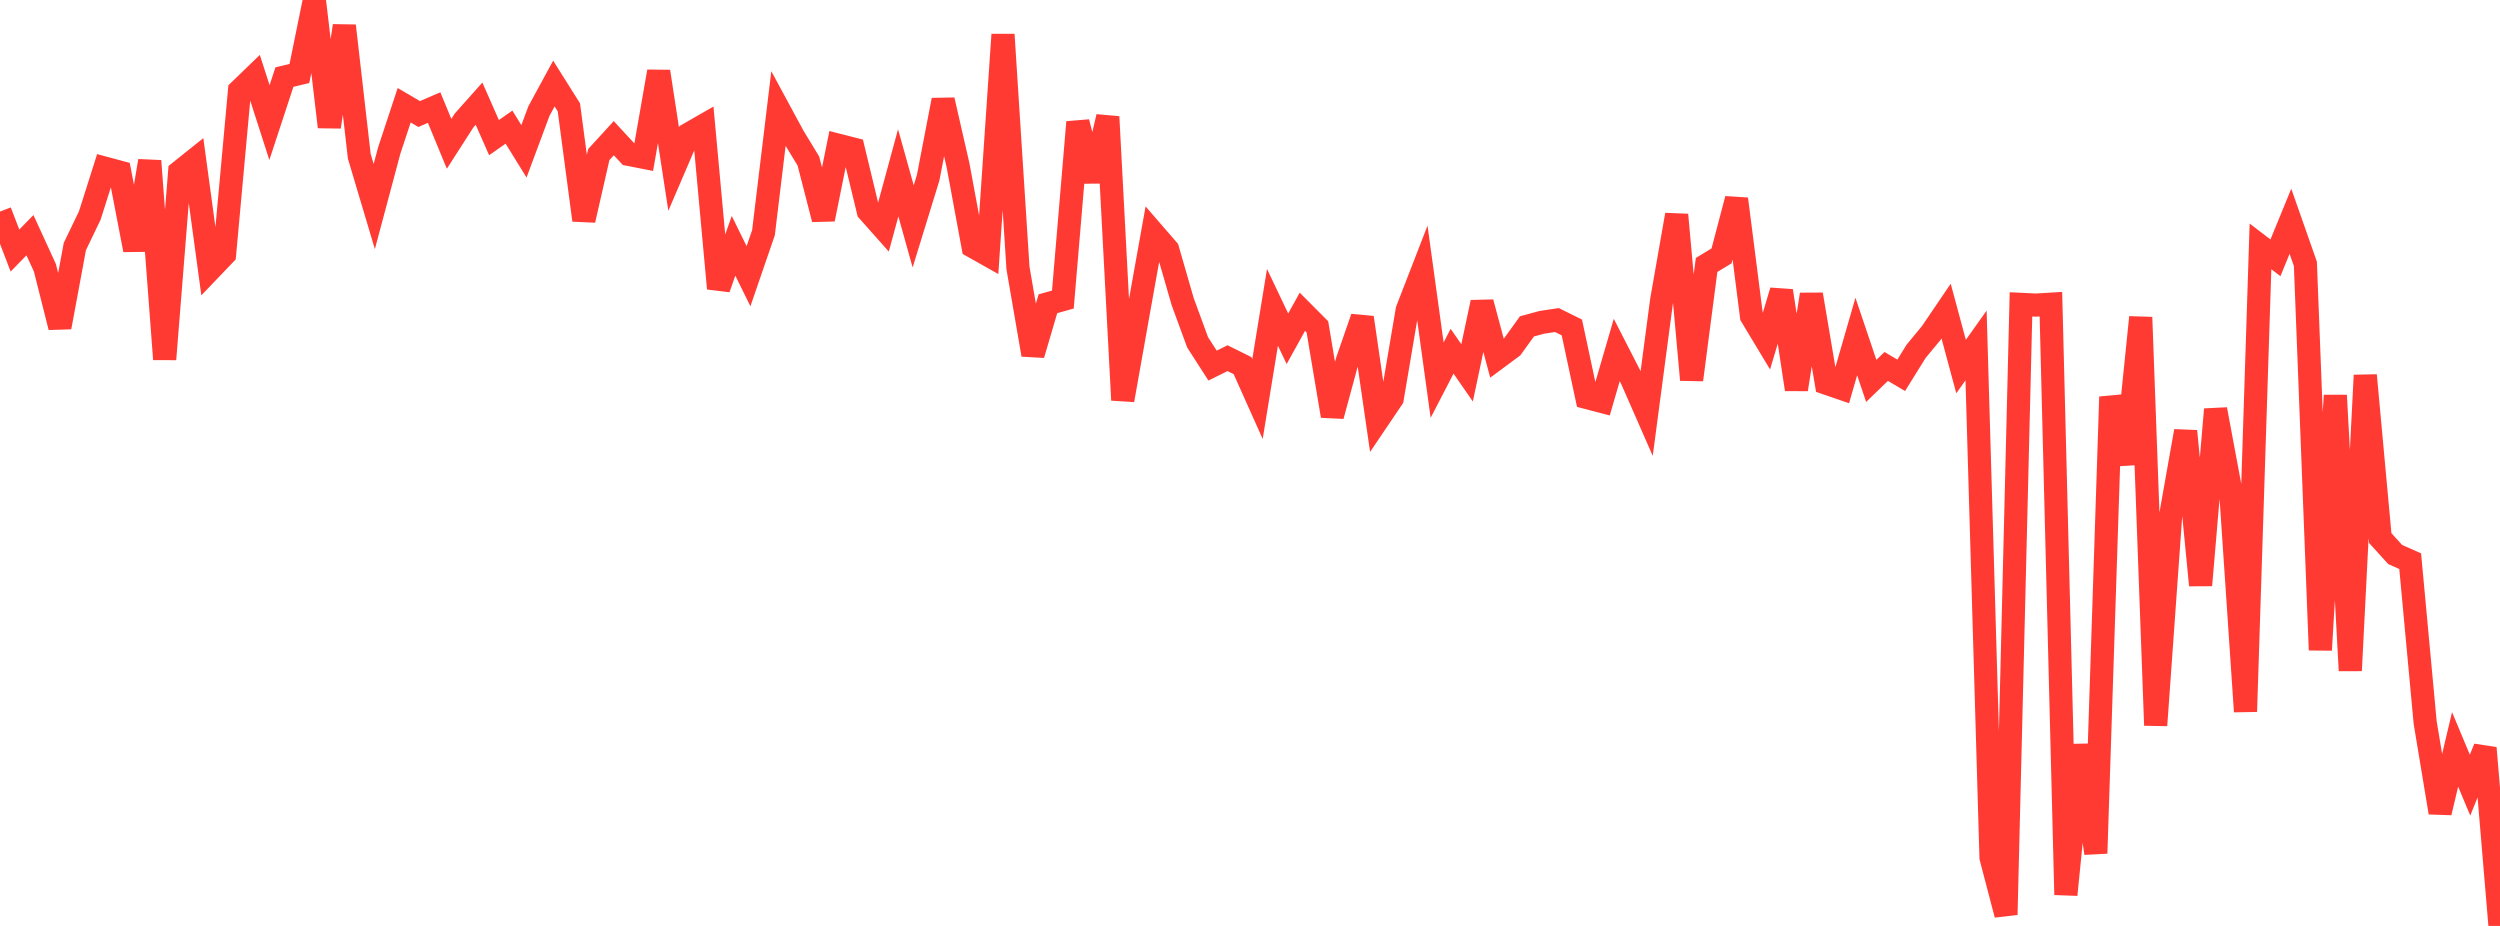 <?xml version="1.0" standalone="no"?>
<!DOCTYPE svg PUBLIC "-//W3C//DTD SVG 1.1//EN" "http://www.w3.org/Graphics/SVG/1.1/DTD/svg11.dtd">

<svg width="135" height="50" viewBox="0 0 135 50" preserveAspectRatio="none" 
  xmlns="http://www.w3.org/2000/svg"
  xmlns:xlink="http://www.w3.org/1999/xlink">


<polyline points="0.0, 11.425 0.808, 13.53 1.617, 12.701 2.425, 14.461 3.234, 17.669 4.042, 13.313 4.85, 11.634 5.659, 9.081 6.467, 9.298 7.275, 13.497 8.084, 8.69 8.892, 19.4 9.701, 9.282 10.509, 8.636 11.317, 14.58 12.126, 13.735 12.934, 4.893 13.743, 4.111 14.551, 6.62 15.359, 4.161 16.168, 3.968 16.976, 0.0 17.784, 6.853 18.593, 1.393 19.401, 8.438 20.21, 11.154 21.018, 8.13 21.826, 5.683 22.635, 6.158 23.443, 5.809 24.251, 7.766 25.06, 6.505 25.868, 5.599 26.677, 7.433 27.485, 6.864 28.293, 8.171 29.102, 5.998 29.91, 4.511 30.719, 5.797 31.527, 11.888 32.335, 8.346 33.144, 7.462 33.952, 8.336 34.76, 8.495 35.569, 3.863 36.377, 9.13 37.186, 7.244 37.994, 6.78 38.802, 15.576 39.611, 13.273 40.419, 14.916 41.228, 12.565 42.036, 5.871 42.844, 7.364 43.653, 8.697 44.461, 11.837 45.269, 7.843 46.078, 8.049 46.886, 11.396 47.695, 12.306 48.503, 9.333 49.311, 12.224 50.12, 9.598 50.928, 5.402 51.737, 8.941 52.545, 13.312 53.353, 13.767 54.162, 1.866 54.97, 14.468 55.778, 19.154 56.587, 16.402 57.395, 16.176 58.204, 6.596 59.012, 9.77 59.82, 6.306 60.629, 21.604 61.437, 17.059 62.246, 12.545 63.054, 13.478 63.862, 16.28 64.671, 18.486 65.479, 19.742 66.287, 19.342 67.096, 19.743 67.904, 21.548 68.713, 16.597 69.521, 18.293 70.329, 16.834 71.138, 17.647 71.946, 22.459 72.754, 19.482 73.563, 17.15 74.371, 22.715 75.18, 21.517 75.988, 16.744 76.796, 14.66 77.605, 20.527 78.413, 18.966 79.222, 20.134 80.03, 16.328 80.838, 19.346 81.647, 18.746 82.455, 17.625 83.263, 17.405 84.072, 17.283 84.88, 17.682 85.689, 21.465 86.497, 21.676 87.305, 18.899 88.114, 20.478 88.922, 22.319 89.731, 16.206 90.539, 11.599 91.347, 20.51 92.156, 14.308 92.964, 13.817 93.772, 10.745 94.581, 17.075 95.389, 18.417 96.198, 15.706 97.006, 21.027 97.814, 15.901 98.623, 20.693 99.431, 20.97 100.24, 18.171 101.048, 20.569 101.856, 19.788 102.665, 20.266 103.473, 18.967 104.281, 17.99 105.09, 16.799 105.898, 19.795 106.707, 18.655 107.515, 46.31 108.323, 49.393 109.132, 16.436 109.94, 16.475 110.749, 16.426 111.557, 48.317 112.365, 40.232 113.174, 46.079 113.982, 21.431 114.79, 25.054 115.599, 17.134 116.407, 39.169 117.216, 27.838 118.024, 23.281 118.832, 31.602 119.641, 22.106 120.449, 26.434 121.257, 38.425 122.066, 13.305 122.874, 13.922 123.683, 11.949 124.491, 14.25 125.299, 35.102 126.108, 21.351 126.916, 36.211 127.725, 20.266 128.533, 29.056 129.341, 29.945 130.15, 30.304 130.958, 39.011 131.766, 43.879 132.575, 40.468 133.383, 42.397 134.192, 40.391 135.0, 50.0" fill="none" stroke="#ff3a33" stroke-width="1.25"/>

</svg>